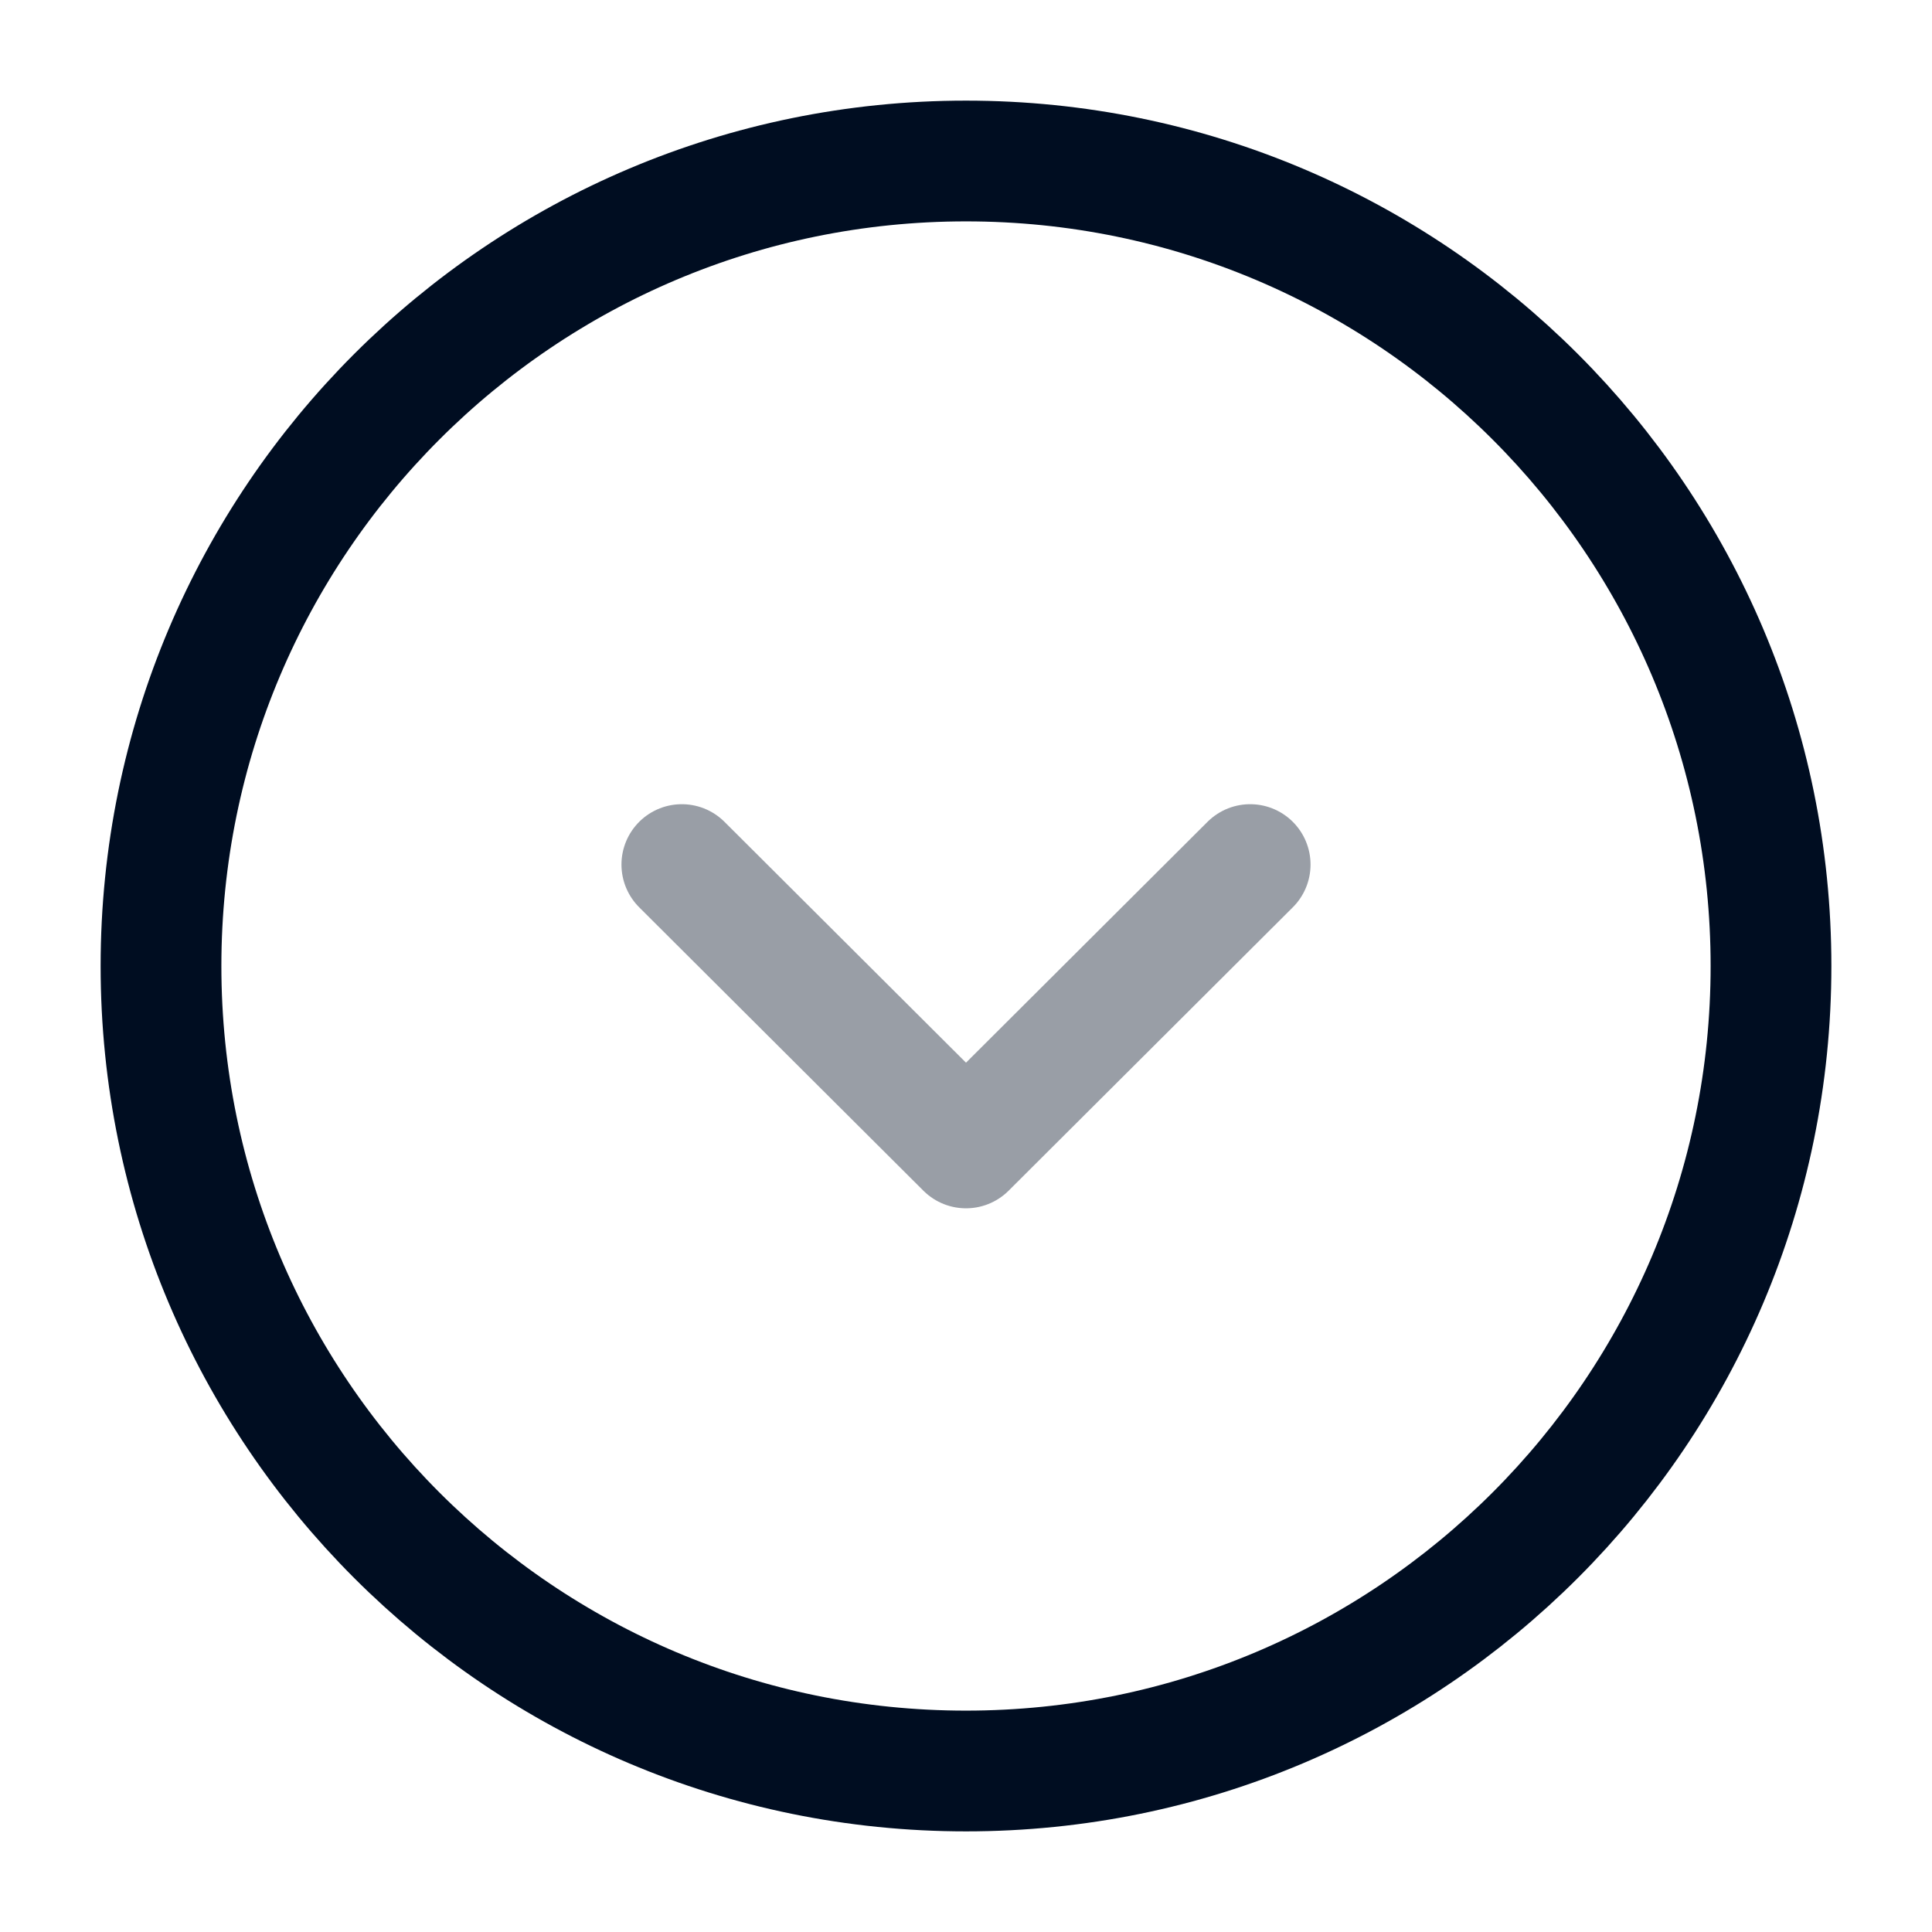 <?xml version="1.0" encoding="utf-8"?>
<svg xmlns="http://www.w3.org/2000/svg" fill="none" height="100%" overflow="visible" preserveAspectRatio="none" style="display: block;" viewBox="0 0 24 24" width="100%">
<g id="vuesax/twotone/arrow-circle-down">
<g id="arrow-circle-down">
<path d="M12 22C17.523 22 22 17.523 22 12C22 6.477 17.523 2 12 2C6.477 2 2 6.477 2 12C2 17.523 6.477 22 12 22Z" id="Vector" stroke="#000D21" stroke-linecap="round" stroke-linejoin="round" stroke-miterlimit="10" stroke-width="1.5"/>
<path d="M8.47 10.74L12 14.26L15.53 10.74" id="Vector_2" opacity="0.4" stroke="#000D21" stroke-linecap="round" stroke-linejoin="round" stroke-width="1.5"/>
<g id="Vector_3" opacity="0">
</g>
</g>
</g>
</svg>